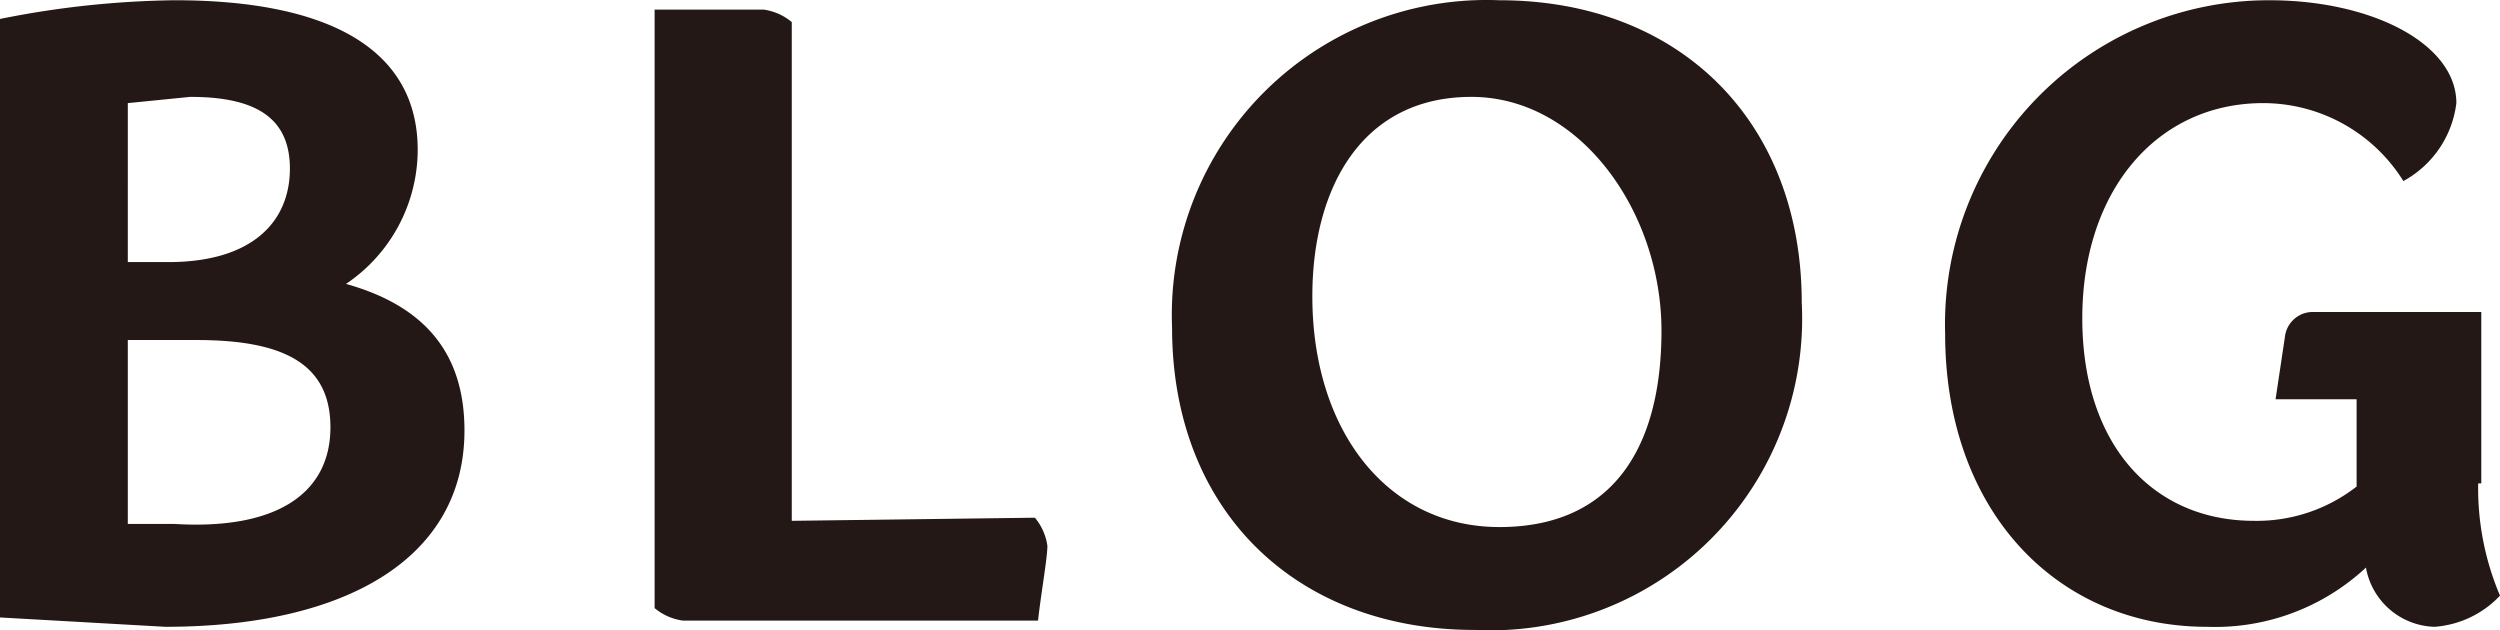 <svg xmlns="http://www.w3.org/2000/svg" xmlns:xlink="http://www.w3.org/1999/xlink" width="80.2" height="20.222" viewBox="0 0 80.2 20.222">
  <defs>
    <clipPath id="clip-path">
      <rect width="80.2" height="20.221" fill="none"/>
    </clipPath>
  </defs>
  <g id="blog" transform="translate(0)" clip-path="url(#clip-path)">
    <g id="blog-2" data-name="blog" transform="translate(40.1 10.111)">
      <g id="グループ化_4245" data-name="グループ化 4245" transform="translate(-40.1 -10.111)">
        <path id="パス_16055" data-name="パス 16055" d="M12.3,9.1c2.5.7,3.8,2.2,3.8,4.7,0,4.1-3.8,6.3-9.6,6.3l-5.3-.3V.6A30,30,0,0,1,6.8,0c5,0,7.8,1.6,7.8,4.8a5.2,5.2,0,0,1-2.3,4.3Zm-5-6-2,.2V8.4H6.6c2.7,0,3.9-1.3,3.9-3S9.3,3.1,7.3,3.1Zm4.5,10.6c0-2.1-1.6-2.8-4.3-2.8H5.3v5.9H6.8c3.3.2,5-1,5-3.1Z" transform="translate(-1.2 0.008)" fill="#231815"/>
        <path id="パス_16056" data-name="パス 16056" d="M34.4,16.6a1.8,1.8,0,0,1,.4.9c0,.4-.2,1.5-.3,2.4H23.1a1.8,1.8,0,0,1-.9-.4V.3h3.5a1.8,1.8,0,0,1,.9.4v16Z" transform="translate(-1.2 0.008)" fill="#231815"/>
        <path id="パス_16057" data-name="パス 16057" d="M59,9.7A10,10,0,0,1,48.5,20.2c-5.7,0-9.7-3.8-9.7-9.7A10.1,10.1,0,0,1,49.3,0C55.1,0,59,3.9,59,9.7ZM43.3,9.5c0,4.3,2.4,7.4,6,7.4s5.2-2.5,5.2-6.3-2.6-7.5-6.1-7.5S43.3,6,43.3,9.5Z" transform="translate(-1.2 0.008)" fill="#231815"/>
        <path id="パス_16058" data-name="パス 16058" d="M80.7,15.5a8.8,8.8,0,0,0,.7,3.6,3.2,3.2,0,0,1-2.1,1,2.3,2.3,0,0,1-2.2-1.9A7.1,7.1,0,0,1,72,20.1c-4.8,0-8.4-3.7-8.4-9.4A10.393,10.393,0,0,1,74,0c3.3,0,6,1.4,6,3.3a3.3,3.3,0,0,1-1.7,2.5,5.3,5.3,0,0,0-4.5-2.5c-3.4,0-5.8,2.8-5.8,6.9s2.3,6.5,5.5,6.5a5.2,5.2,0,0,0,3.3-1.1V12.8H74.2l.3-2a.9.9,0,0,1,.9-.8h5.4v5.5Z" transform="translate(-1.2 0.008)" fill="#231815"/>
      </g>
    </g>
  </g>
</svg>
